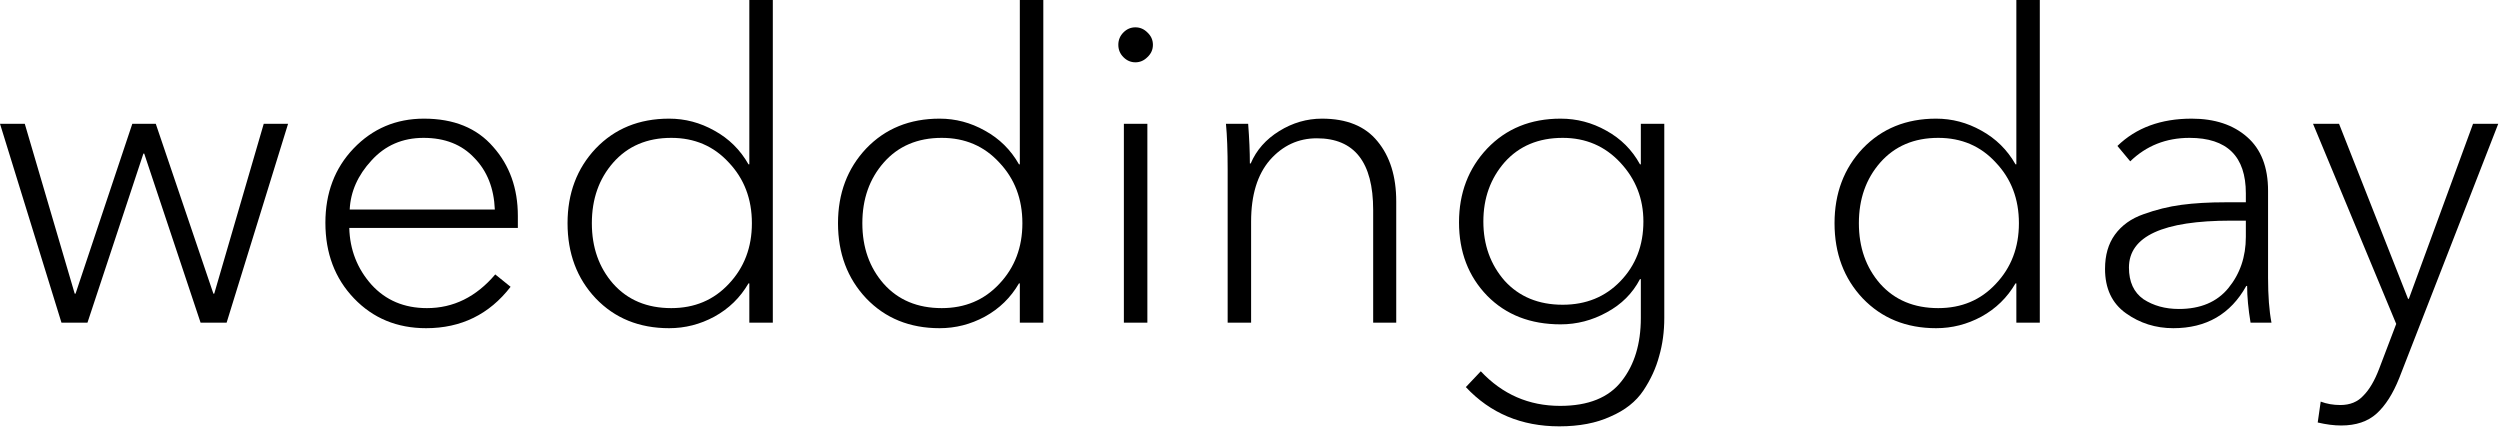<?xml version="1.0" encoding="UTF-8"?> <svg xmlns="http://www.w3.org/2000/svg" viewBox="0 0 64.391 10.989" fill="none"><path d="M0 3.188H0.638L1.924 7.563H1.946L3.408 3.188H4.012L5.496 7.563H5.518L6.793 3.188H7.42L5.837 8.31H5.166L3.715 3.957H3.693L2.253 8.31H1.583L0 3.188Z" fill="black"></path><path d="M9.007 5.397H12.745C12.723 4.848 12.547 4.404 12.217 4.067C11.895 3.723 11.459 3.551 10.909 3.551C10.367 3.551 9.92 3.745 9.568 4.133C9.216 4.514 9.029 4.936 9.007 5.397ZM10.975 8.453C10.227 8.453 9.608 8.197 9.117 7.684C8.626 7.171 8.381 6.522 8.381 5.738C8.381 4.969 8.623 4.331 9.106 3.825C9.597 3.312 10.202 3.056 10.92 3.056C11.689 3.056 12.283 3.298 12.701 3.781C13.126 4.258 13.338 4.851 13.338 5.562V5.87H8.996C9.011 6.434 9.202 6.921 9.568 7.332C9.934 7.735 10.411 7.936 10.997 7.936C11.678 7.936 12.265 7.647 12.756 7.068L13.151 7.387C12.602 8.098 11.876 8.453 10.975 8.453Z" fill="black"></path><path d="M19.278 7.299C19.066 7.665 18.773 7.951 18.399 8.156C18.033 8.354 17.644 8.453 17.234 8.453C16.464 8.453 15.834 8.197 15.343 7.684C14.859 7.171 14.618 6.526 14.618 5.749C14.618 4.98 14.859 4.338 15.343 3.825C15.834 3.312 16.464 3.056 17.234 3.056C17.644 3.056 18.033 3.158 18.399 3.364C18.773 3.569 19.066 3.858 19.278 4.232H19.3V0H19.905V8.31H19.3V7.299H19.278ZM15.794 4.188C15.427 4.606 15.244 5.126 15.244 5.749C15.244 6.372 15.427 6.892 15.794 7.31C16.168 7.728 16.666 7.936 17.289 7.936C17.89 7.936 18.384 7.728 18.773 7.31C19.168 6.892 19.366 6.372 19.366 5.749C19.366 5.126 19.168 4.606 18.773 4.188C18.384 3.763 17.89 3.551 17.289 3.551C16.666 3.551 16.168 3.763 15.794 4.188Z" fill="black"></path><path d="M26.245 7.299C26.033 7.665 25.74 7.951 25.366 8.156C25 8.354 24.611 8.453 24.201 8.453C23.431 8.453 22.801 8.197 22.31 7.684C21.826 7.171 21.584 6.526 21.584 5.749C21.584 4.98 21.826 4.338 22.31 3.825C22.801 3.312 23.431 3.056 24.201 3.056C24.611 3.056 25 3.158 25.366 3.364C25.74 3.569 26.033 3.858 26.245 4.232H26.267V0H26.872V8.31H26.267V7.299H26.245ZM22.761 4.188C22.394 4.606 22.211 5.126 22.211 5.749C22.211 6.372 22.394 6.892 22.761 7.31C23.134 7.728 23.633 7.936 24.256 7.936C24.856 7.936 25.351 7.728 25.74 7.31C26.135 6.892 26.333 6.372 26.333 5.749C26.333 5.126 26.135 4.606 25.74 4.188C25.351 3.763 24.856 3.551 24.256 3.551C23.633 3.551 23.134 3.763 22.761 4.188Z" fill="black"></path><path d="M29.552 3.188V8.31H28.947V3.188H29.552ZM29.552 0.835C29.647 0.923 29.695 1.03 29.695 1.154C29.695 1.279 29.647 1.385 29.552 1.473C29.464 1.561 29.361 1.605 29.244 1.605C29.126 1.605 29.024 1.561 28.936 1.473C28.848 1.385 28.804 1.279 28.804 1.154C28.804 1.03 28.848 0.923 28.936 0.835C29.024 0.747 29.126 0.704 29.244 0.704C29.361 0.704 29.464 0.747 29.552 0.835Z" fill="black"></path><path d="M31.576 3.188H32.148C32.177 3.569 32.192 3.91 32.192 4.21H32.214C32.36 3.866 32.606 3.587 32.95 3.375C33.294 3.162 33.661 3.056 34.049 3.056C34.687 3.056 35.163 3.25 35.478 3.638C35.801 4.027 35.962 4.544 35.962 5.188V8.31H35.368V5.408C35.368 4.177 34.885 3.562 33.917 3.562C33.441 3.562 33.038 3.748 32.708 4.122C32.386 4.496 32.224 5.023 32.224 5.705V8.31H31.62V4.364C31.62 3.88 31.605 3.488 31.576 3.188Z" fill="black"></path><path d="M37.755 9.97L38.14 9.563C38.697 10.157 39.378 10.454 40.184 10.454C40.91 10.454 41.437 10.241 41.767 9.816C42.097 9.398 42.262 8.856 42.262 8.189V7.189H42.24C42.049 7.555 41.764 7.841 41.382 8.046C41.009 8.252 40.613 8.354 40.195 8.354C39.419 8.354 38.788 8.109 38.305 7.618C37.821 7.119 37.579 6.489 37.579 5.727C37.579 4.972 37.821 4.338 38.305 3.825C38.796 3.312 39.426 3.056 40.195 3.056C40.613 3.056 41.005 3.158 41.371 3.364C41.745 3.569 42.035 3.858 42.24 4.232H42.262V3.188H42.866V8.189C42.866 8.541 42.822 8.867 42.735 9.168C42.654 9.475 42.518 9.772 42.328 10.058C42.137 10.344 41.855 10.567 41.481 10.728C41.115 10.897 40.675 10.981 40.162 10.981C39.188 10.981 38.385 10.644 37.755 9.97ZM38.755 4.177C38.389 4.595 38.206 5.104 38.206 5.705C38.206 6.306 38.389 6.815 38.755 7.233C39.129 7.643 39.627 7.849 40.25 7.849C40.851 7.849 41.346 7.647 41.734 7.244C42.13 6.834 42.328 6.321 42.328 5.705C42.328 5.119 42.13 4.613 41.734 4.188C41.338 3.763 40.844 3.551 40.25 3.551C39.627 3.551 39.129 3.759 38.755 4.177Z" fill="black"></path><path d="M51.912 7.299C51.699 7.665 51.406 7.951 51.033 8.156C50.666 8.354 50.278 8.453 49.867 8.453C49.098 8.453 48.468 8.197 47.976 7.684C47.493 7.171 47.251 6.526 47.251 5.749C47.251 4.98 47.493 4.338 47.976 3.825C48.468 3.312 49.098 3.056 49.867 3.056C50.278 3.056 50.666 3.158 51.033 3.364C51.406 3.569 51.699 3.858 51.912 4.232H51.934V0H52.538V8.31H51.934V7.299H51.912ZM48.427 4.188C48.061 4.606 47.878 5.126 47.878 5.749C47.878 6.372 48.061 6.892 48.427 7.31C48.801 7.728 49.299 7.936 49.922 7.936C50.523 7.936 51.018 7.728 51.406 7.31C51.802 6.892 52 6.372 52 5.749C52 5.126 51.802 4.606 51.406 4.188C51.018 3.763 50.523 3.551 49.922 3.551C49.299 3.551 48.801 3.763 48.427 4.188Z" fill="black"></path><path d="M55.977 8.453C55.522 8.453 55.116 8.325 54.756 8.068C54.397 7.812 54.218 7.431 54.218 6.925C54.218 6.573 54.302 6.28 54.471 6.046C54.647 5.804 54.892 5.628 55.207 5.518C55.53 5.401 55.856 5.32 56.186 5.276C56.515 5.232 56.896 5.21 57.329 5.21H57.845V4.98C57.845 4.027 57.362 3.551 56.394 3.551C55.793 3.551 55.284 3.752 54.867 4.155L54.537 3.759C55.02 3.29 55.658 3.056 56.449 3.056C57.043 3.056 57.519 3.213 57.878 3.529C58.238 3.844 58.417 4.305 58.417 4.914V7.156C58.417 7.618 58.446 8.002 58.505 8.31H57.966C57.908 7.958 57.878 7.643 57.878 7.365H57.856C57.453 8.09 56.827 8.453 55.977 8.453ZM56.12 7.958C56.676 7.958 57.101 7.779 57.395 7.42C57.695 7.053 57.845 6.614 57.845 6.101V5.683H57.461C55.709 5.683 54.834 6.086 54.834 6.892C54.834 7.259 54.958 7.53 55.207 7.706C55.464 7.874 55.768 7.958 56.12 7.958Z" fill="black"></path><path d="M60.301 10.959C60.117 10.959 59.916 10.934 59.696 10.882L59.773 10.344C59.927 10.402 60.095 10.432 60.278 10.432C60.528 10.432 60.726 10.351 60.872 10.19C61.026 10.036 61.162 9.805 61.279 9.497L61.718 8.343L59.575 3.188H60.245L62.026 7.706L62.048 7.684L63.697 3.188H64.346L61.795 9.739C61.634 10.142 61.44 10.446 61.213 10.652C60.986 10.857 60.681 10.959 60.301 10.959Z" fill="black"></path></svg> 